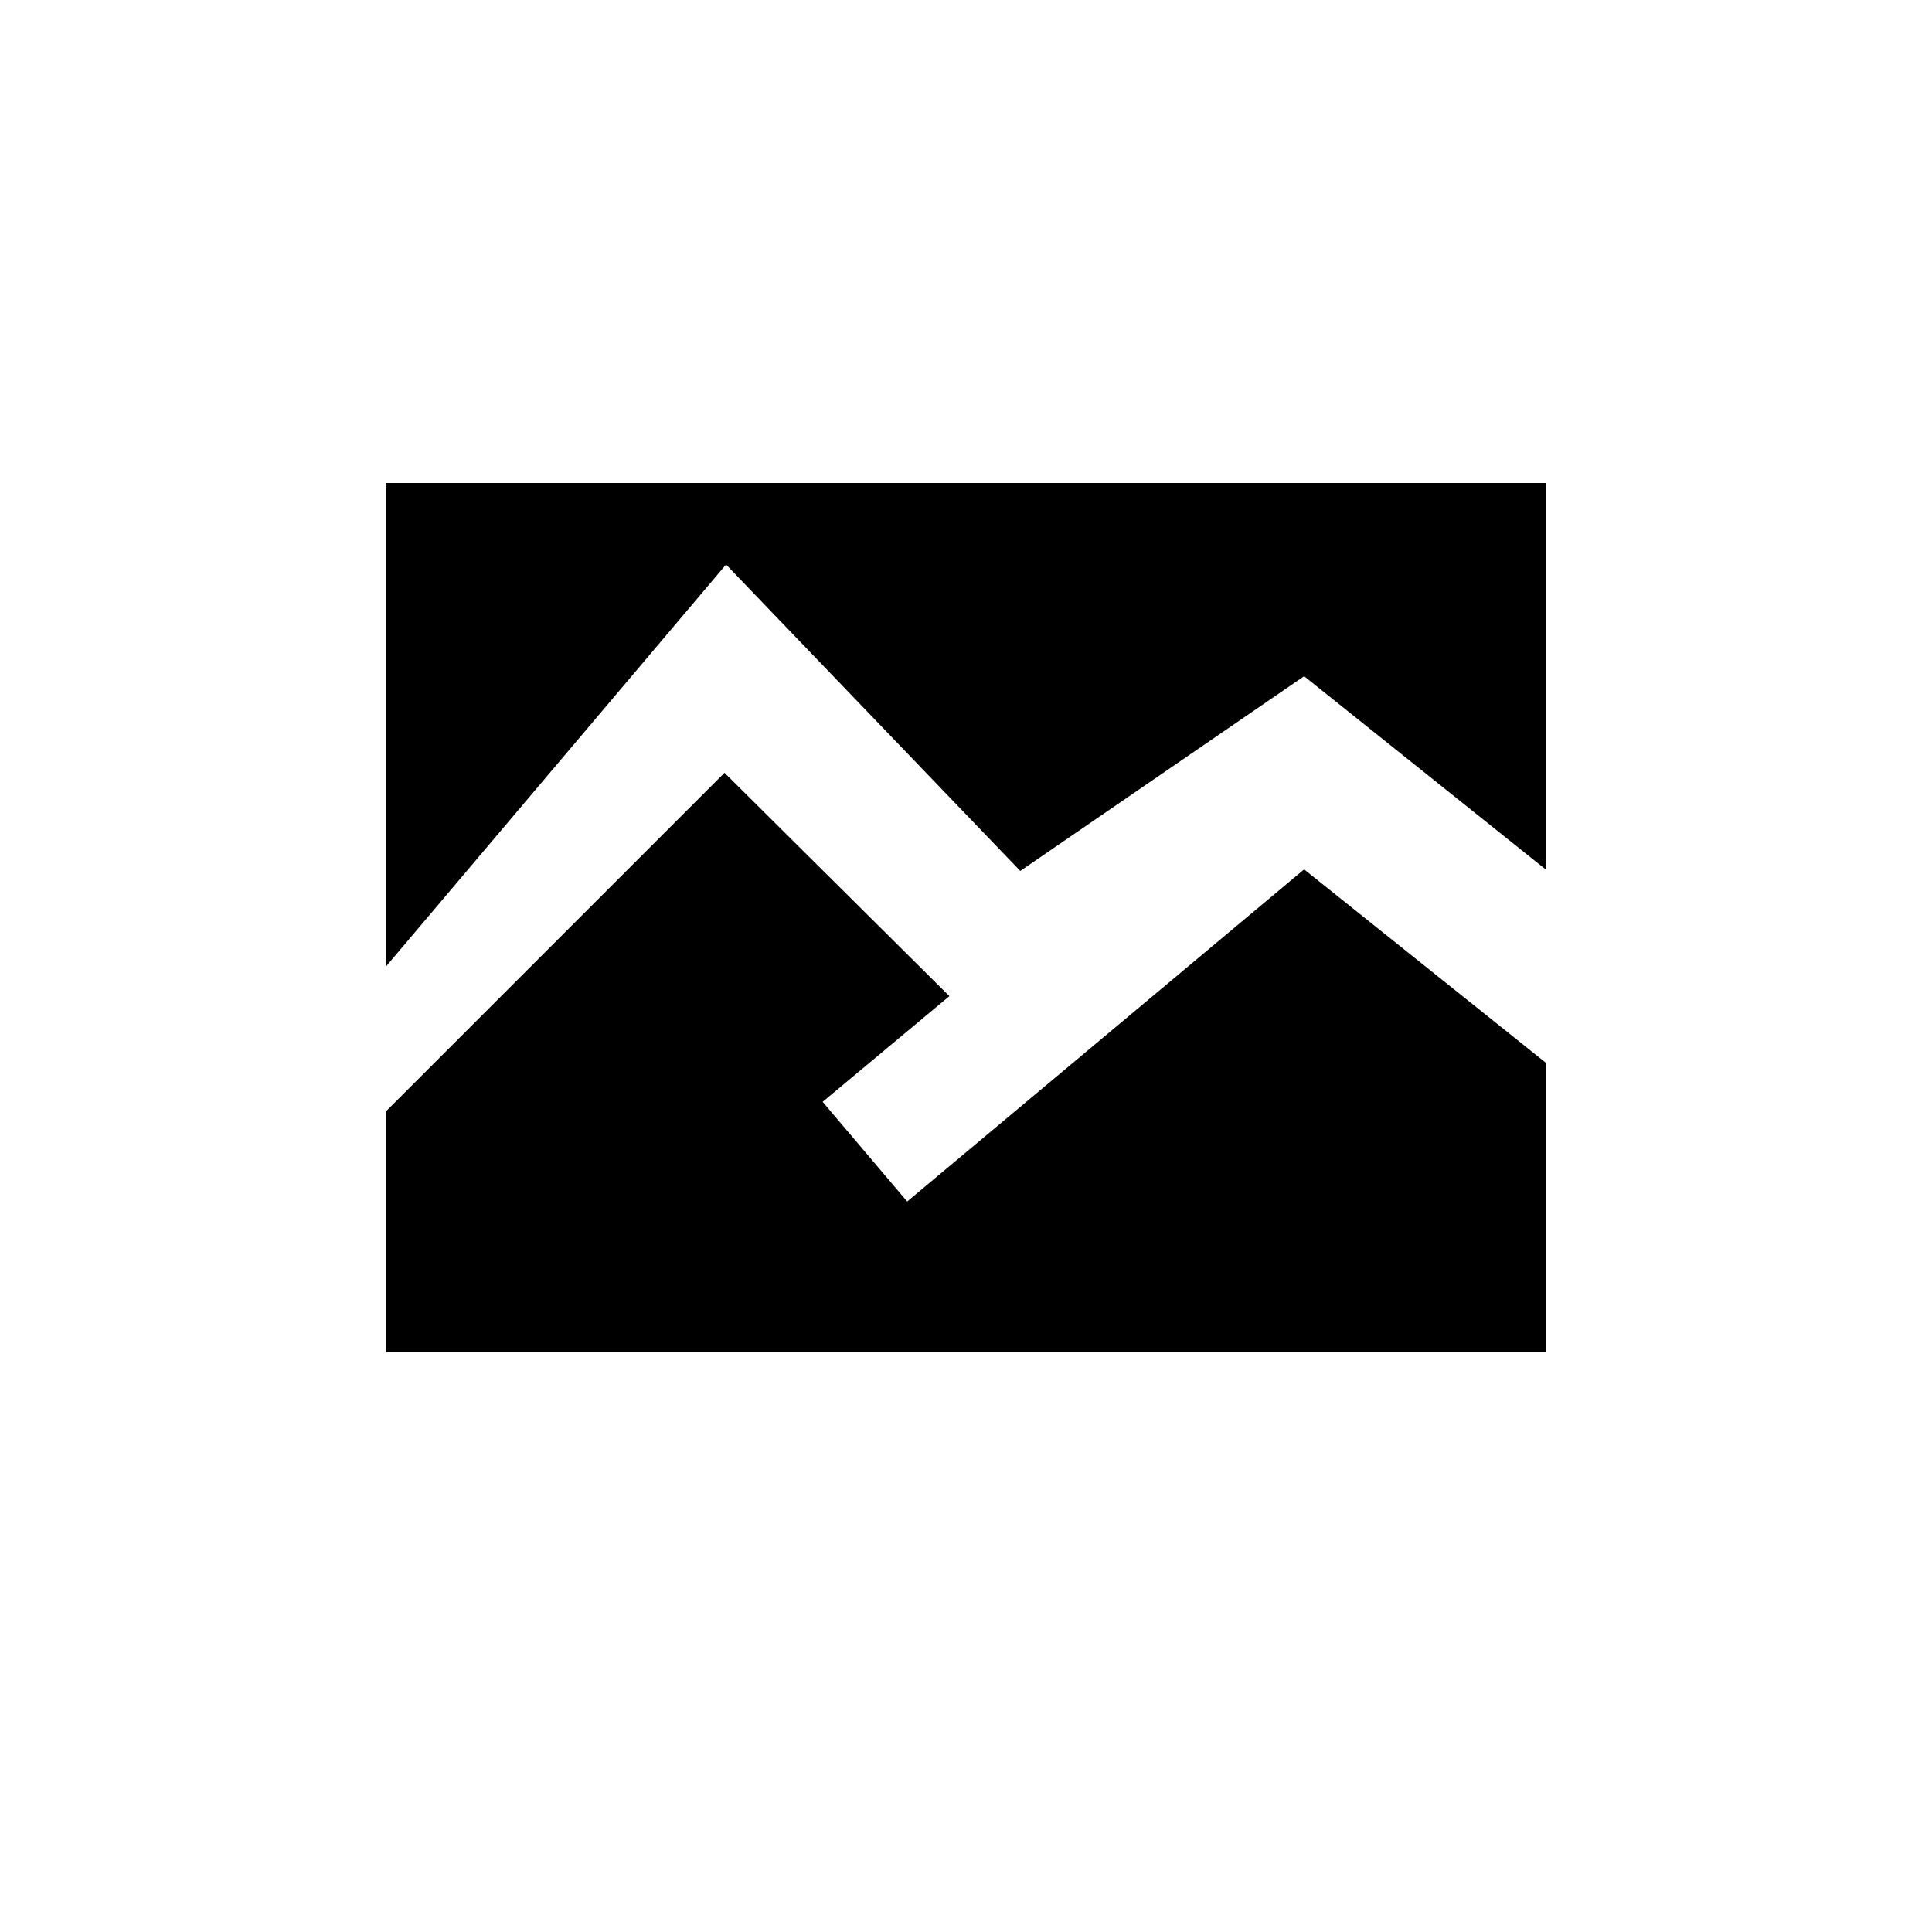 <?xml version="1.0" encoding="UTF-8"?>
<svg xmlns="http://www.w3.org/2000/svg" width="20" height="20" viewBox="2 2 20 20">
	<path id="mountains" d="M11.828 12.312l-1.312 1.094.875 1.032 4.109-3.438 2.5 2v3h-12v-2.5l3.5-3.5z"/>
	<path id="sky" d="M12.562 11.016l2.938-2.016 2.5 2v-4h-12v5l3.516-4.156z"/>
</svg>
